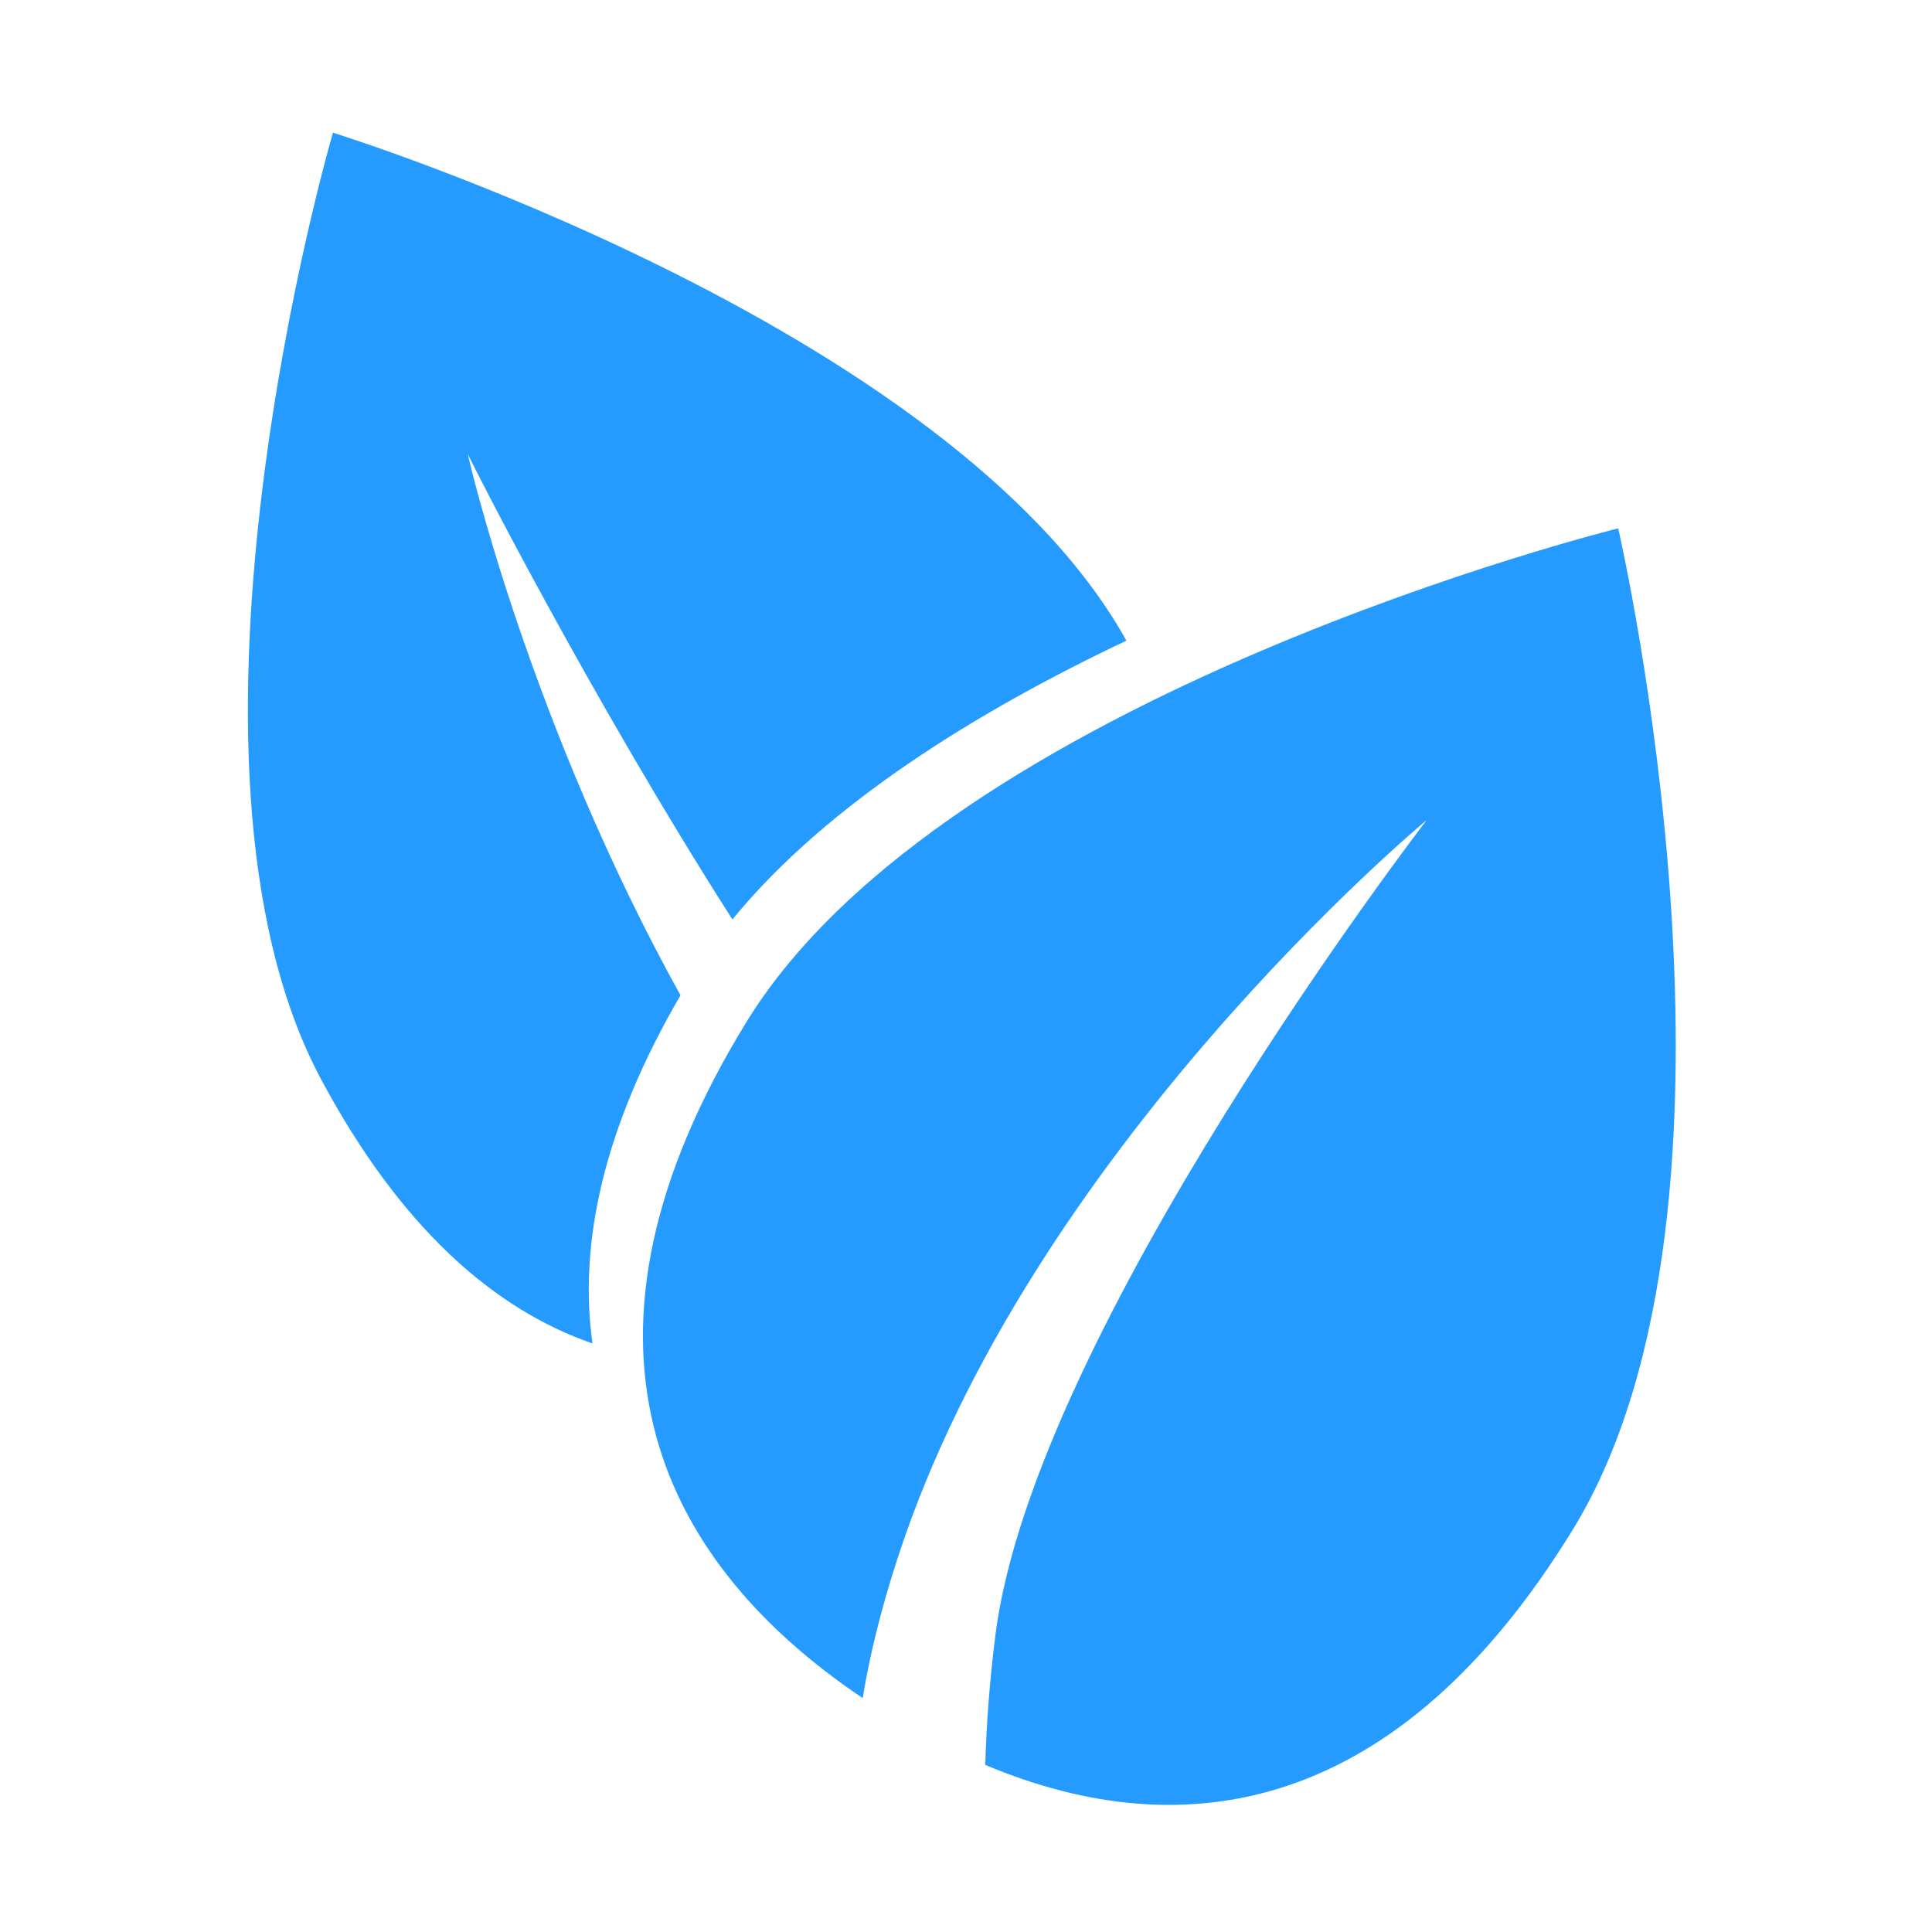 <svg xmlns="http://www.w3.org/2000/svg" xmlns:xlink="http://www.w3.org/1999/xlink" width="150" viewBox="0 0 112.5 112.5" height="150" preserveAspectRatio="xMidYMid meet"><defs><clipPath id="6f6ba5993c"><path d="M 14 7.691 L 66 7.691 L 66 79 L 14 79 Z M 14 7.691 " clip-rule="nonzero"></path></clipPath></defs><path fill="#269bff" d="M 91.59 89.059 C 81.488 105.52 69.109 107.711 57.371 102.77 C 57.441 100.395 57.625 97.832 57.973 95.133 C 60.266 77.449 82.812 48.094 83.082 47.746 C 82.809 47.973 59.977 66.988 52.262 90.75 C 51.281 93.766 50.629 96.461 50.234 98.879 C 38.004 90.664 32.219 77.84 43.457 59.523 C 55.168 40.434 94.227 30.766 94.227 30.766 C 94.227 30.766 103.301 69.969 91.59 89.059 Z M 91.59 89.059 " fill-opacity="1" fill-rule="nonzero"></path><g clip-path="url(#6f6ba5993c)"><path fill="#269bff" d="M 65.59 37.305 C 56.984 41.379 48.168 46.793 42.648 53.539 C 34.41 40.652 27.41 26.848 27.246 26.449 C 27.316 26.871 30.91 42.227 39.625 57.957 C 35.117 65.695 33.688 72.43 34.5 78.23 C 28.73 76.23 23.316 71.453 18.727 62.906 C 8.699 44.25 19.387 7.727 19.387 7.727 C 19.387 7.727 55.324 18.84 65.59 37.305 Z M 65.59 37.305 " fill-opacity="1" fill-rule="nonzero"></path></g></svg>